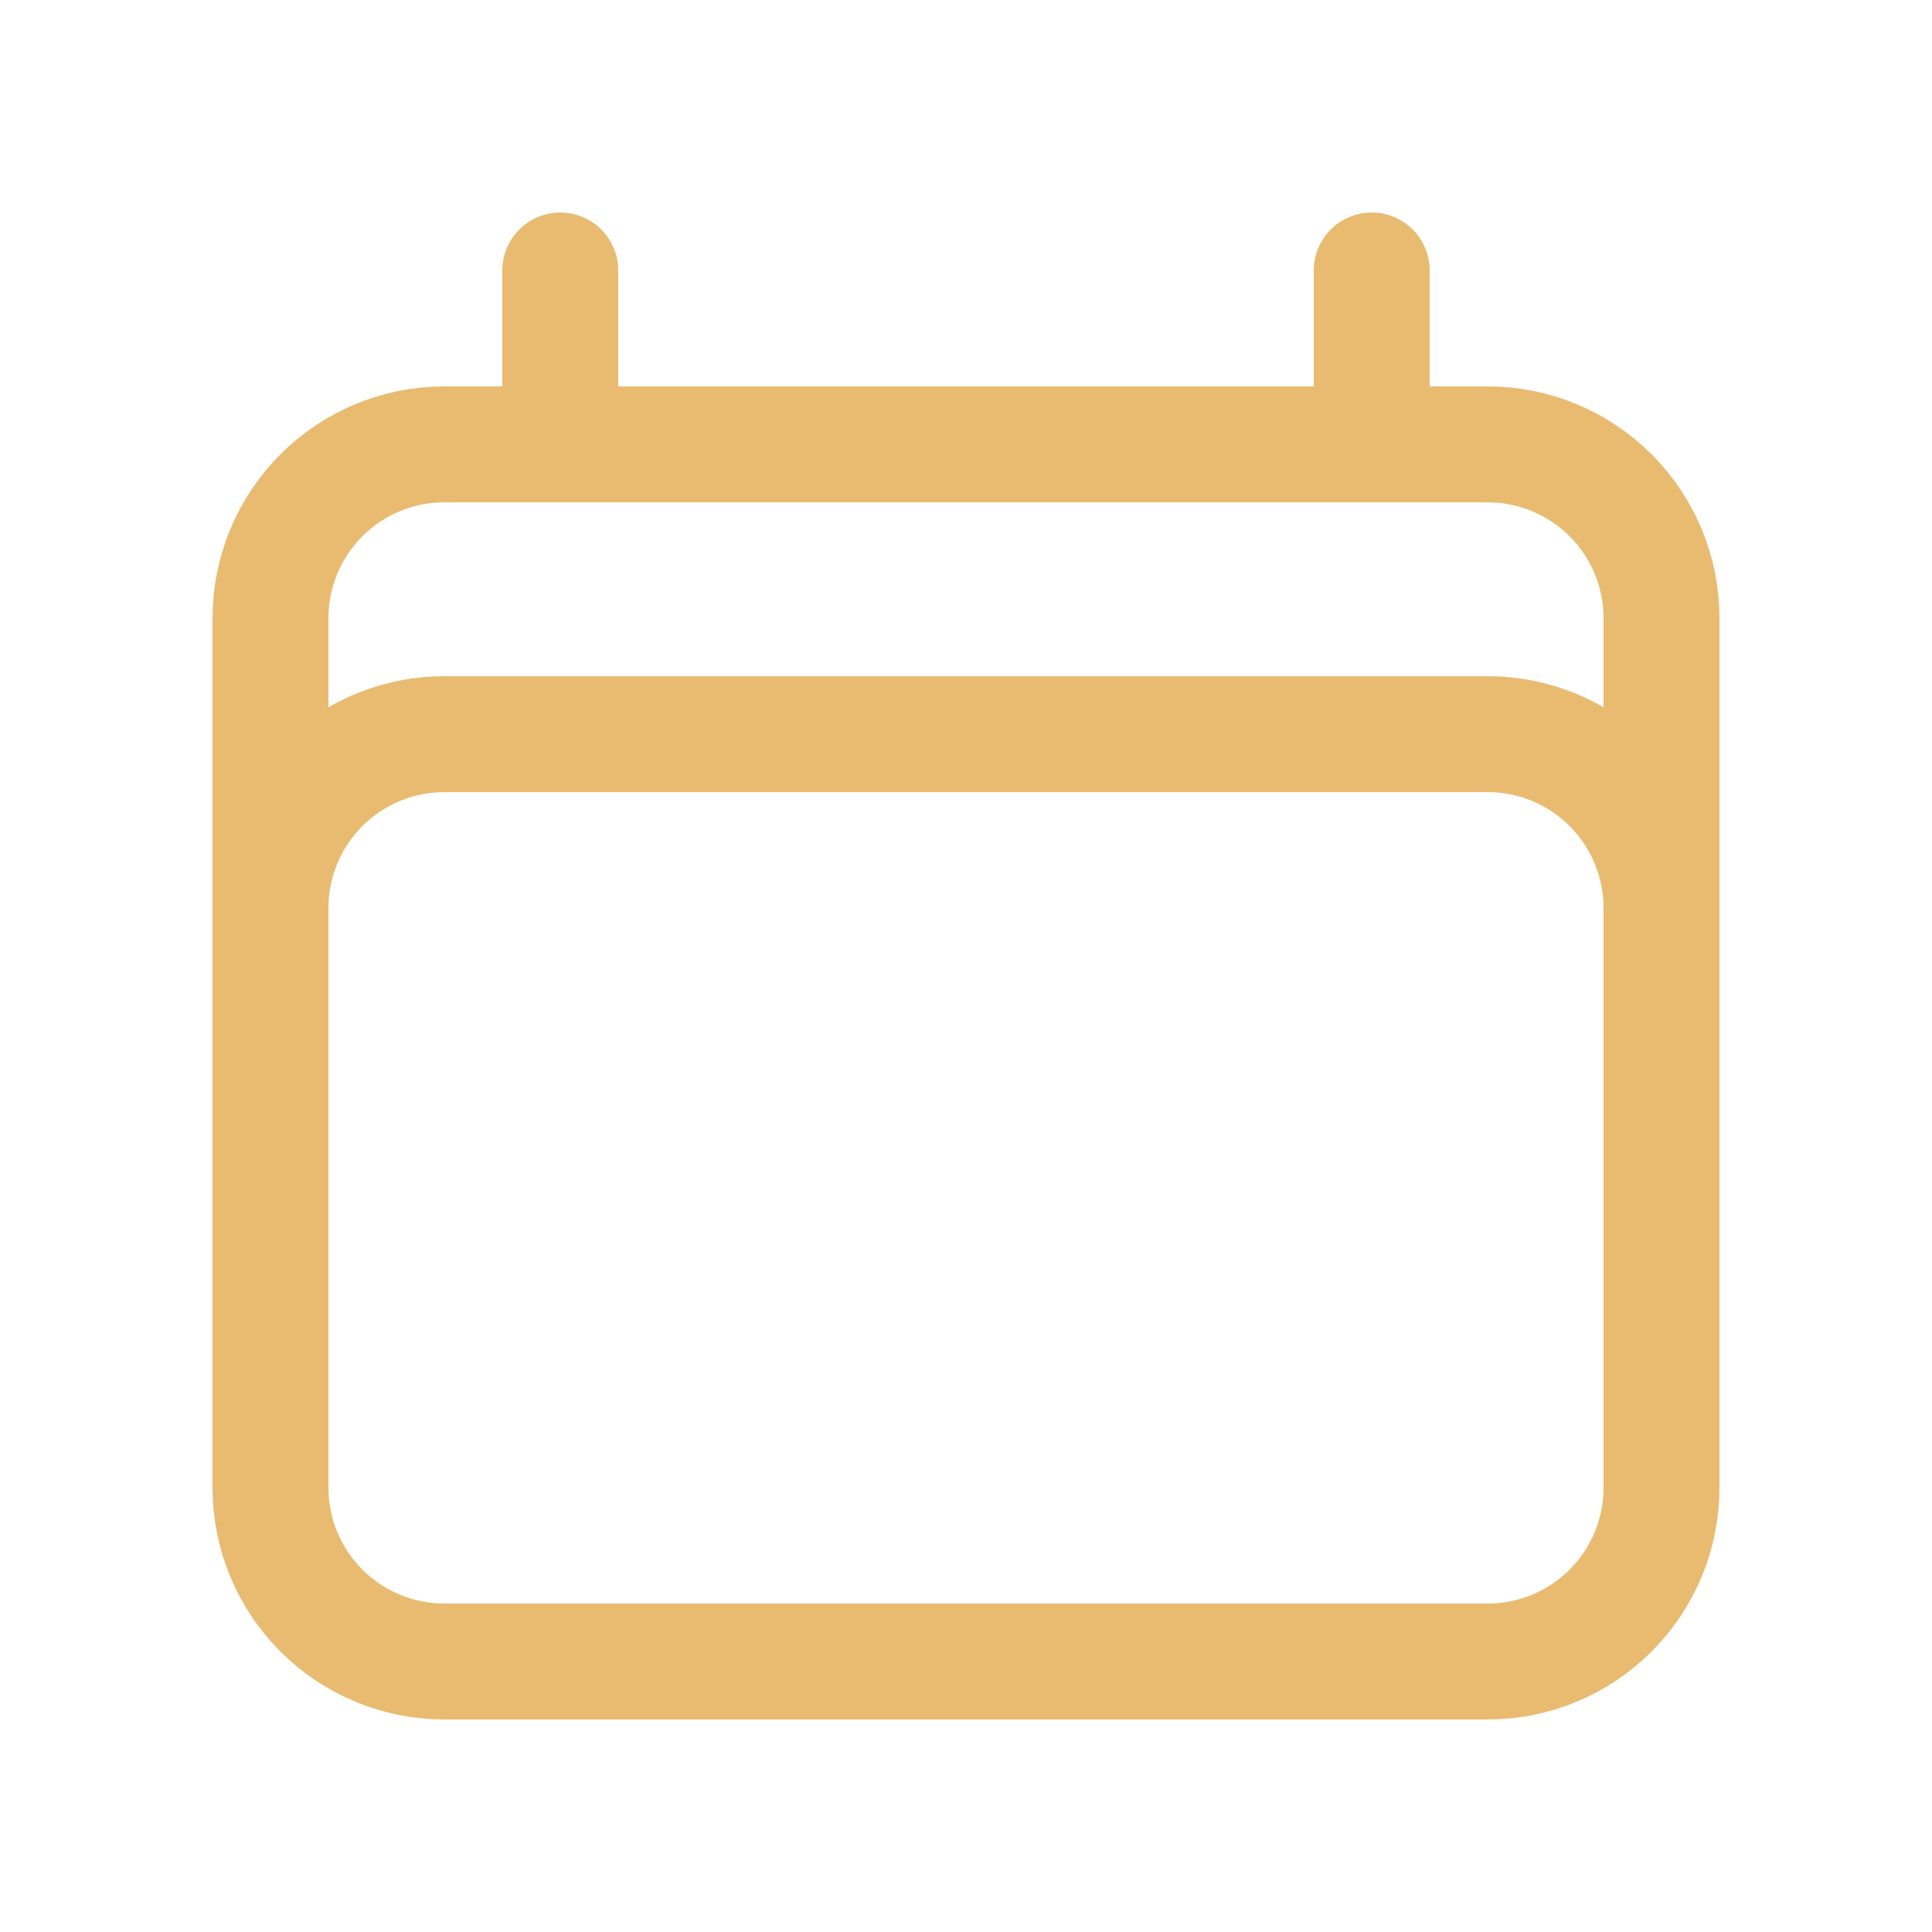 <svg width="25" height="25" viewBox="0 0 25 25" fill="none" xmlns="http://www.w3.org/2000/svg">
<path d="M7.25 3.5V5.75M17.75 3.5V5.75M3.5 19.25V8C3.5 7.403 3.737 6.831 4.159 6.409C4.581 5.987 5.153 5.75 5.75 5.75H19.25C19.847 5.75 20.419 5.987 20.841 6.409C21.263 6.831 21.5 7.403 21.5 8V19.25M3.5 19.25C3.5 19.847 3.737 20.419 4.159 20.841C4.581 21.263 5.153 21.5 5.75 21.5H19.25C19.847 21.5 20.419 21.263 20.841 20.841C21.263 20.419 21.5 19.847 21.5 19.25M3.5 19.25V11.75C3.5 11.153 3.737 10.581 4.159 10.159C4.581 9.737 5.153 9.5 5.75 9.5H19.25C19.847 9.5 20.419 9.737 20.841 10.159C21.263 10.581 21.5 11.153 21.5 11.75V19.25" stroke="#E8BB71" stroke-width="1.5" stroke-linecap="round" stroke-linejoin="round"/>
</svg>
